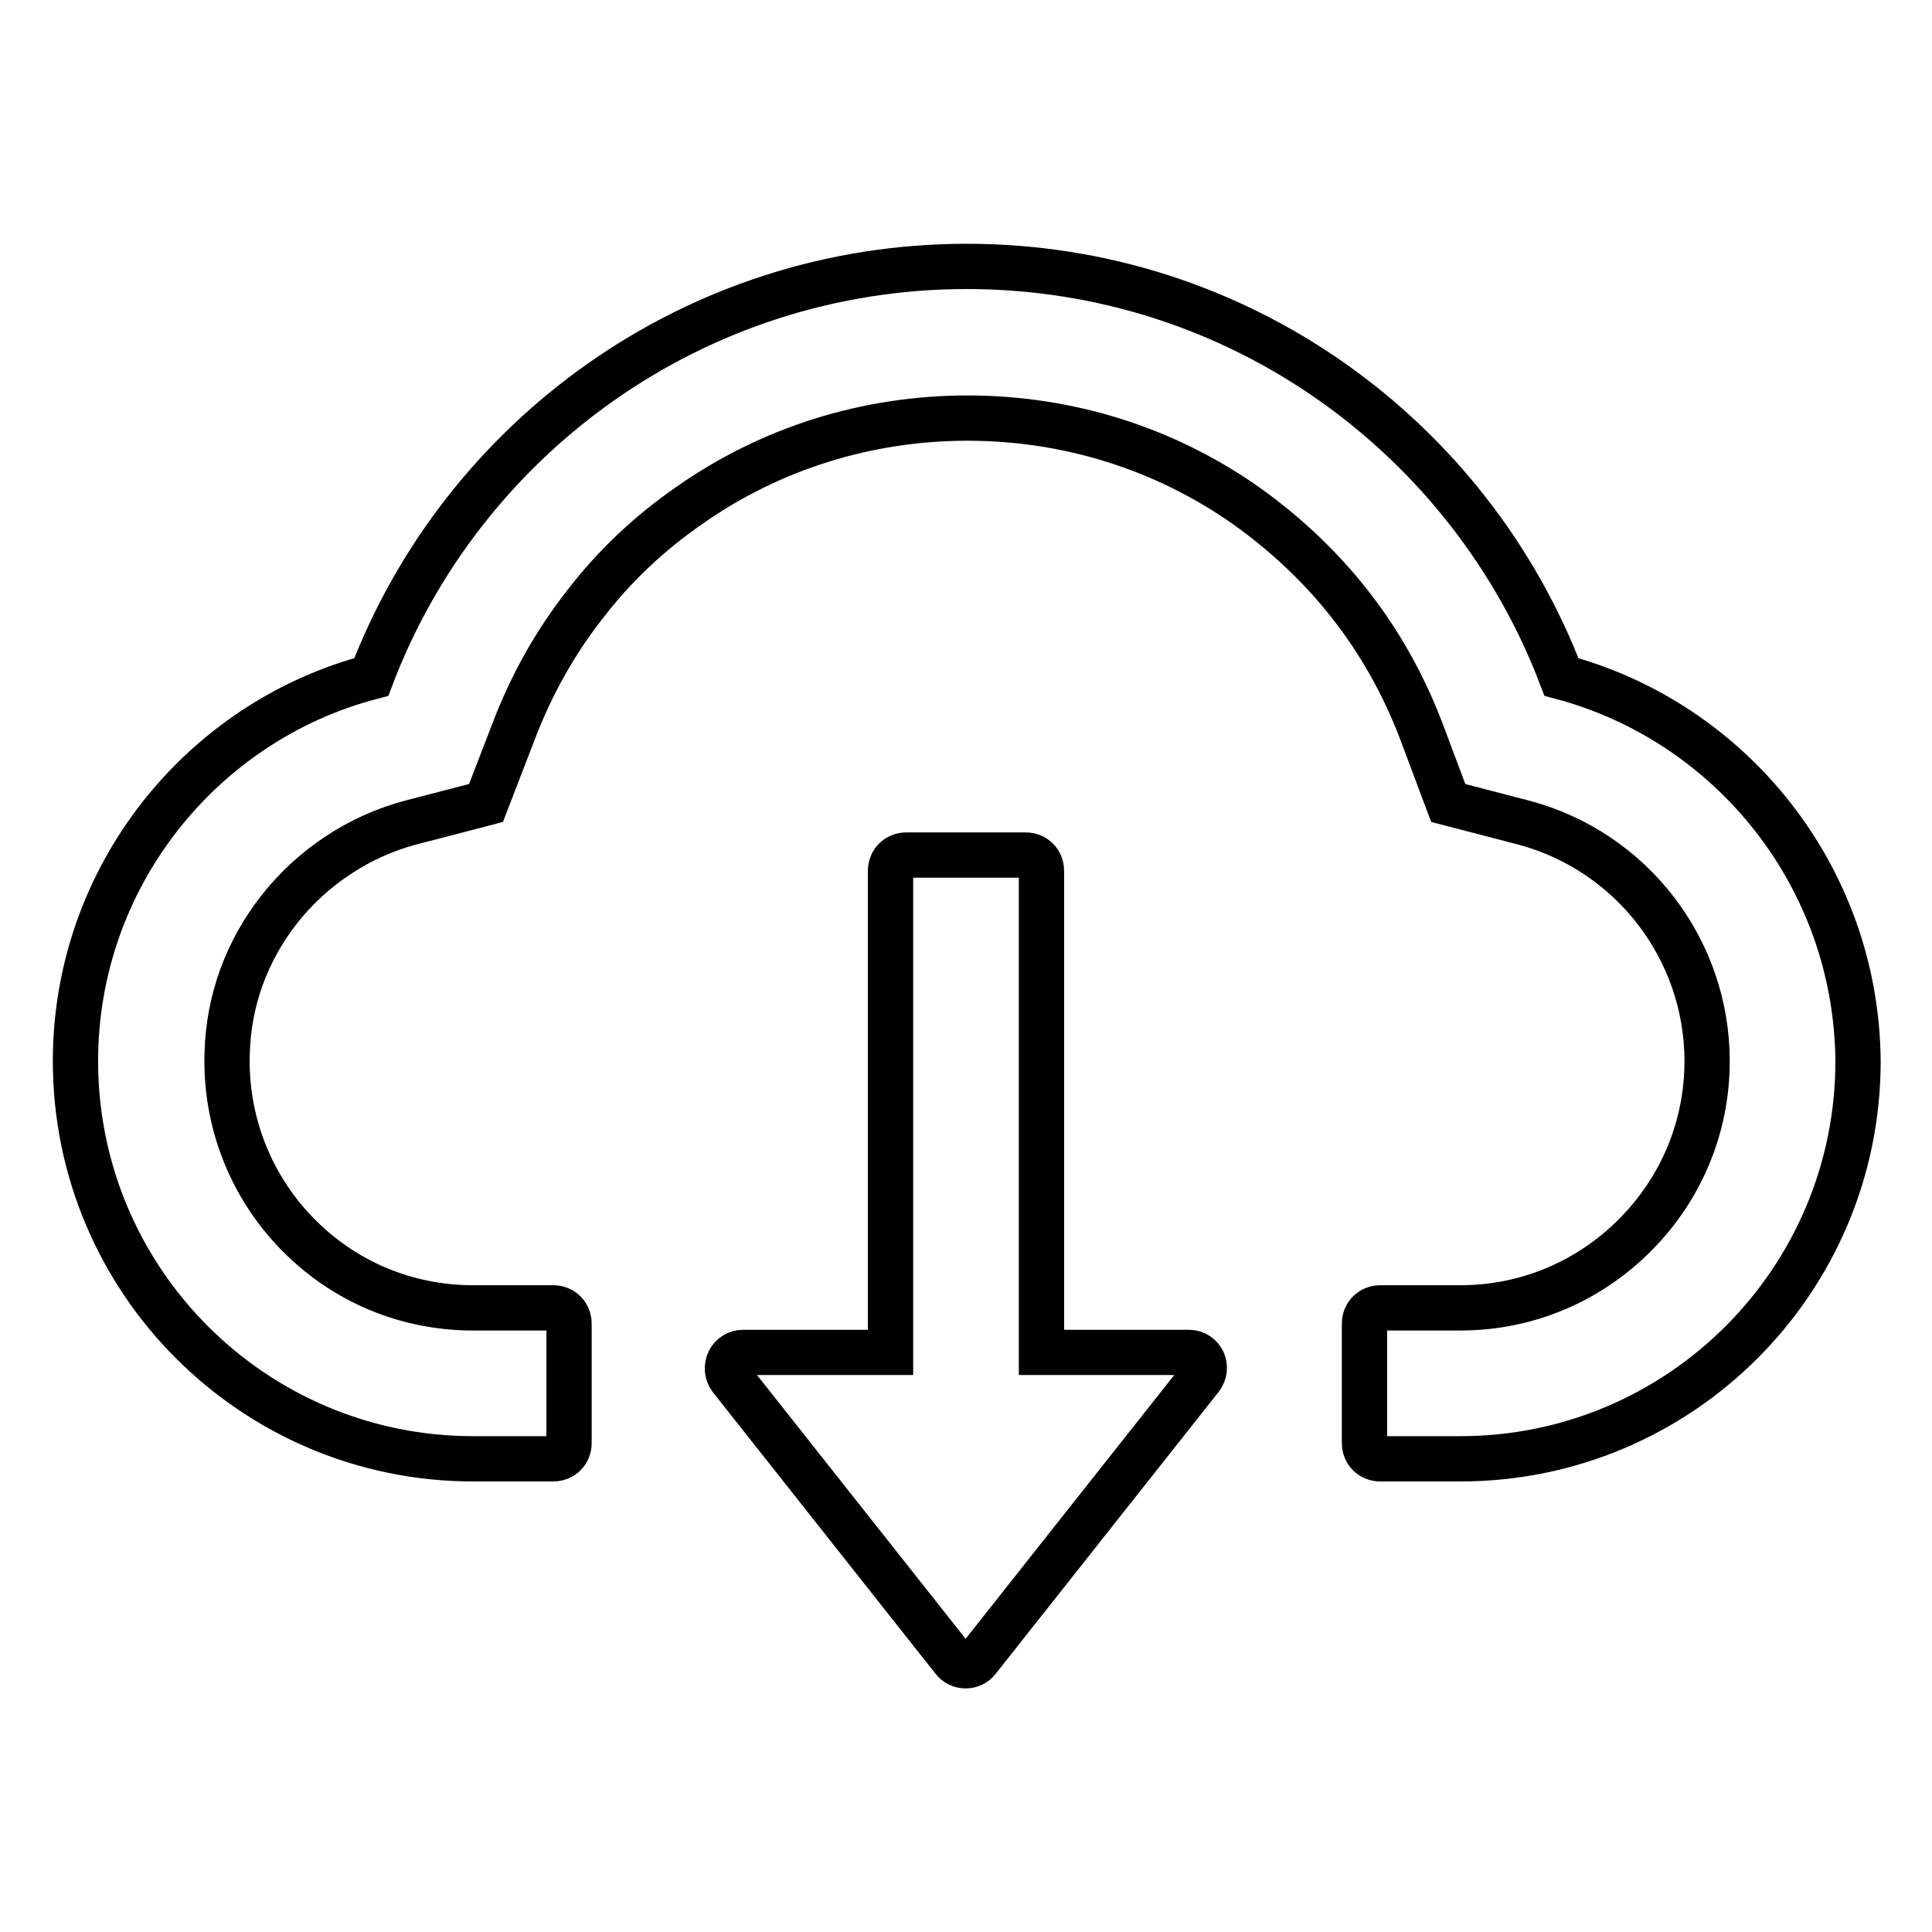 <?xml version="1.0" encoding="utf-8"?>
<!-- Svg Vector Icons : http://www.onlinewebfonts.com/icon -->
<!DOCTYPE svg PUBLIC "-//W3C//DTD SVG 1.1//EN" "http://www.w3.org/Graphics/SVG/1.1/DTD/svg11.dtd">
<svg version="1.1" xmlns="http://www.w3.org/2000/svg" xmlns:xlink="http://www.w3.org/1999/xlink" x="0px" y="0px" viewBox="0 0 256 256" enable-background="new 0 0 256 256" xml:space="preserve">
<g> <path stroke-width="6" fill-opacity="0" stroke="#000000"  d="M157.5,179.2H138v-63.8c0-1.2-0.9-2.1-2.1-2.1h-15.8c-1.2,0-2.1,0.9-2.1,2.1v63.8H98.5 c-1.8,0-2.7,2-1.7,3.4l29.5,37.3c0.8,1.1,2.5,1.1,3.3,0l29.5-37.3C160.2,181.2,159.3,179.2,157.5,179.2z"/> <path stroke-width="6" fill-opacity="0" stroke="#000000"  d="M206.9,89.7c-12.1-31.8-42.8-54.4-78.8-54.4S61.3,57.9,49.2,89.7C26.7,95.6,10,116.2,10,140.6 c0,29.1,23.6,52.7,52.7,52.7h10.6c1.2,0,2.1-0.9,2.1-2.1v-15.8c0-1.2-0.9-2.1-2.1-2.1H62.7c-8.9,0-17.2-3.5-23.4-9.9 c-6.2-6.4-9.5-15-9.2-23.9c0.2-7,2.6-13.5,6.9-19c4.4-5.6,10.6-9.7,17.4-11.5l10-2.6l3.7-9.6c2.3-6,5.4-11.6,9.4-16.7 c3.9-5.1,8.6-9.5,13.8-13.1c10.8-7.6,23.6-11.6,36.9-11.6s26.1,4,36.9,11.6c5.2,3.7,9.9,8.1,13.8,13.1c4,5.1,7.1,10.7,9.4,16.7 l3.6,9.6l10,2.6c14.3,3.8,24.3,16.8,24.3,31.6c0,8.7-3.4,16.9-9.6,23.1c-6.2,6.2-14.4,9.6-23.1,9.6h-10.6c-1.2,0-2.1,0.9-2.1,2.1 v15.8c0,1.2,0.9,2.1,2.1,2.1h10.6c29.1,0,52.7-23.6,52.7-52.7C246,116.2,229.4,95.7,206.9,89.7z"/></g>
</svg>